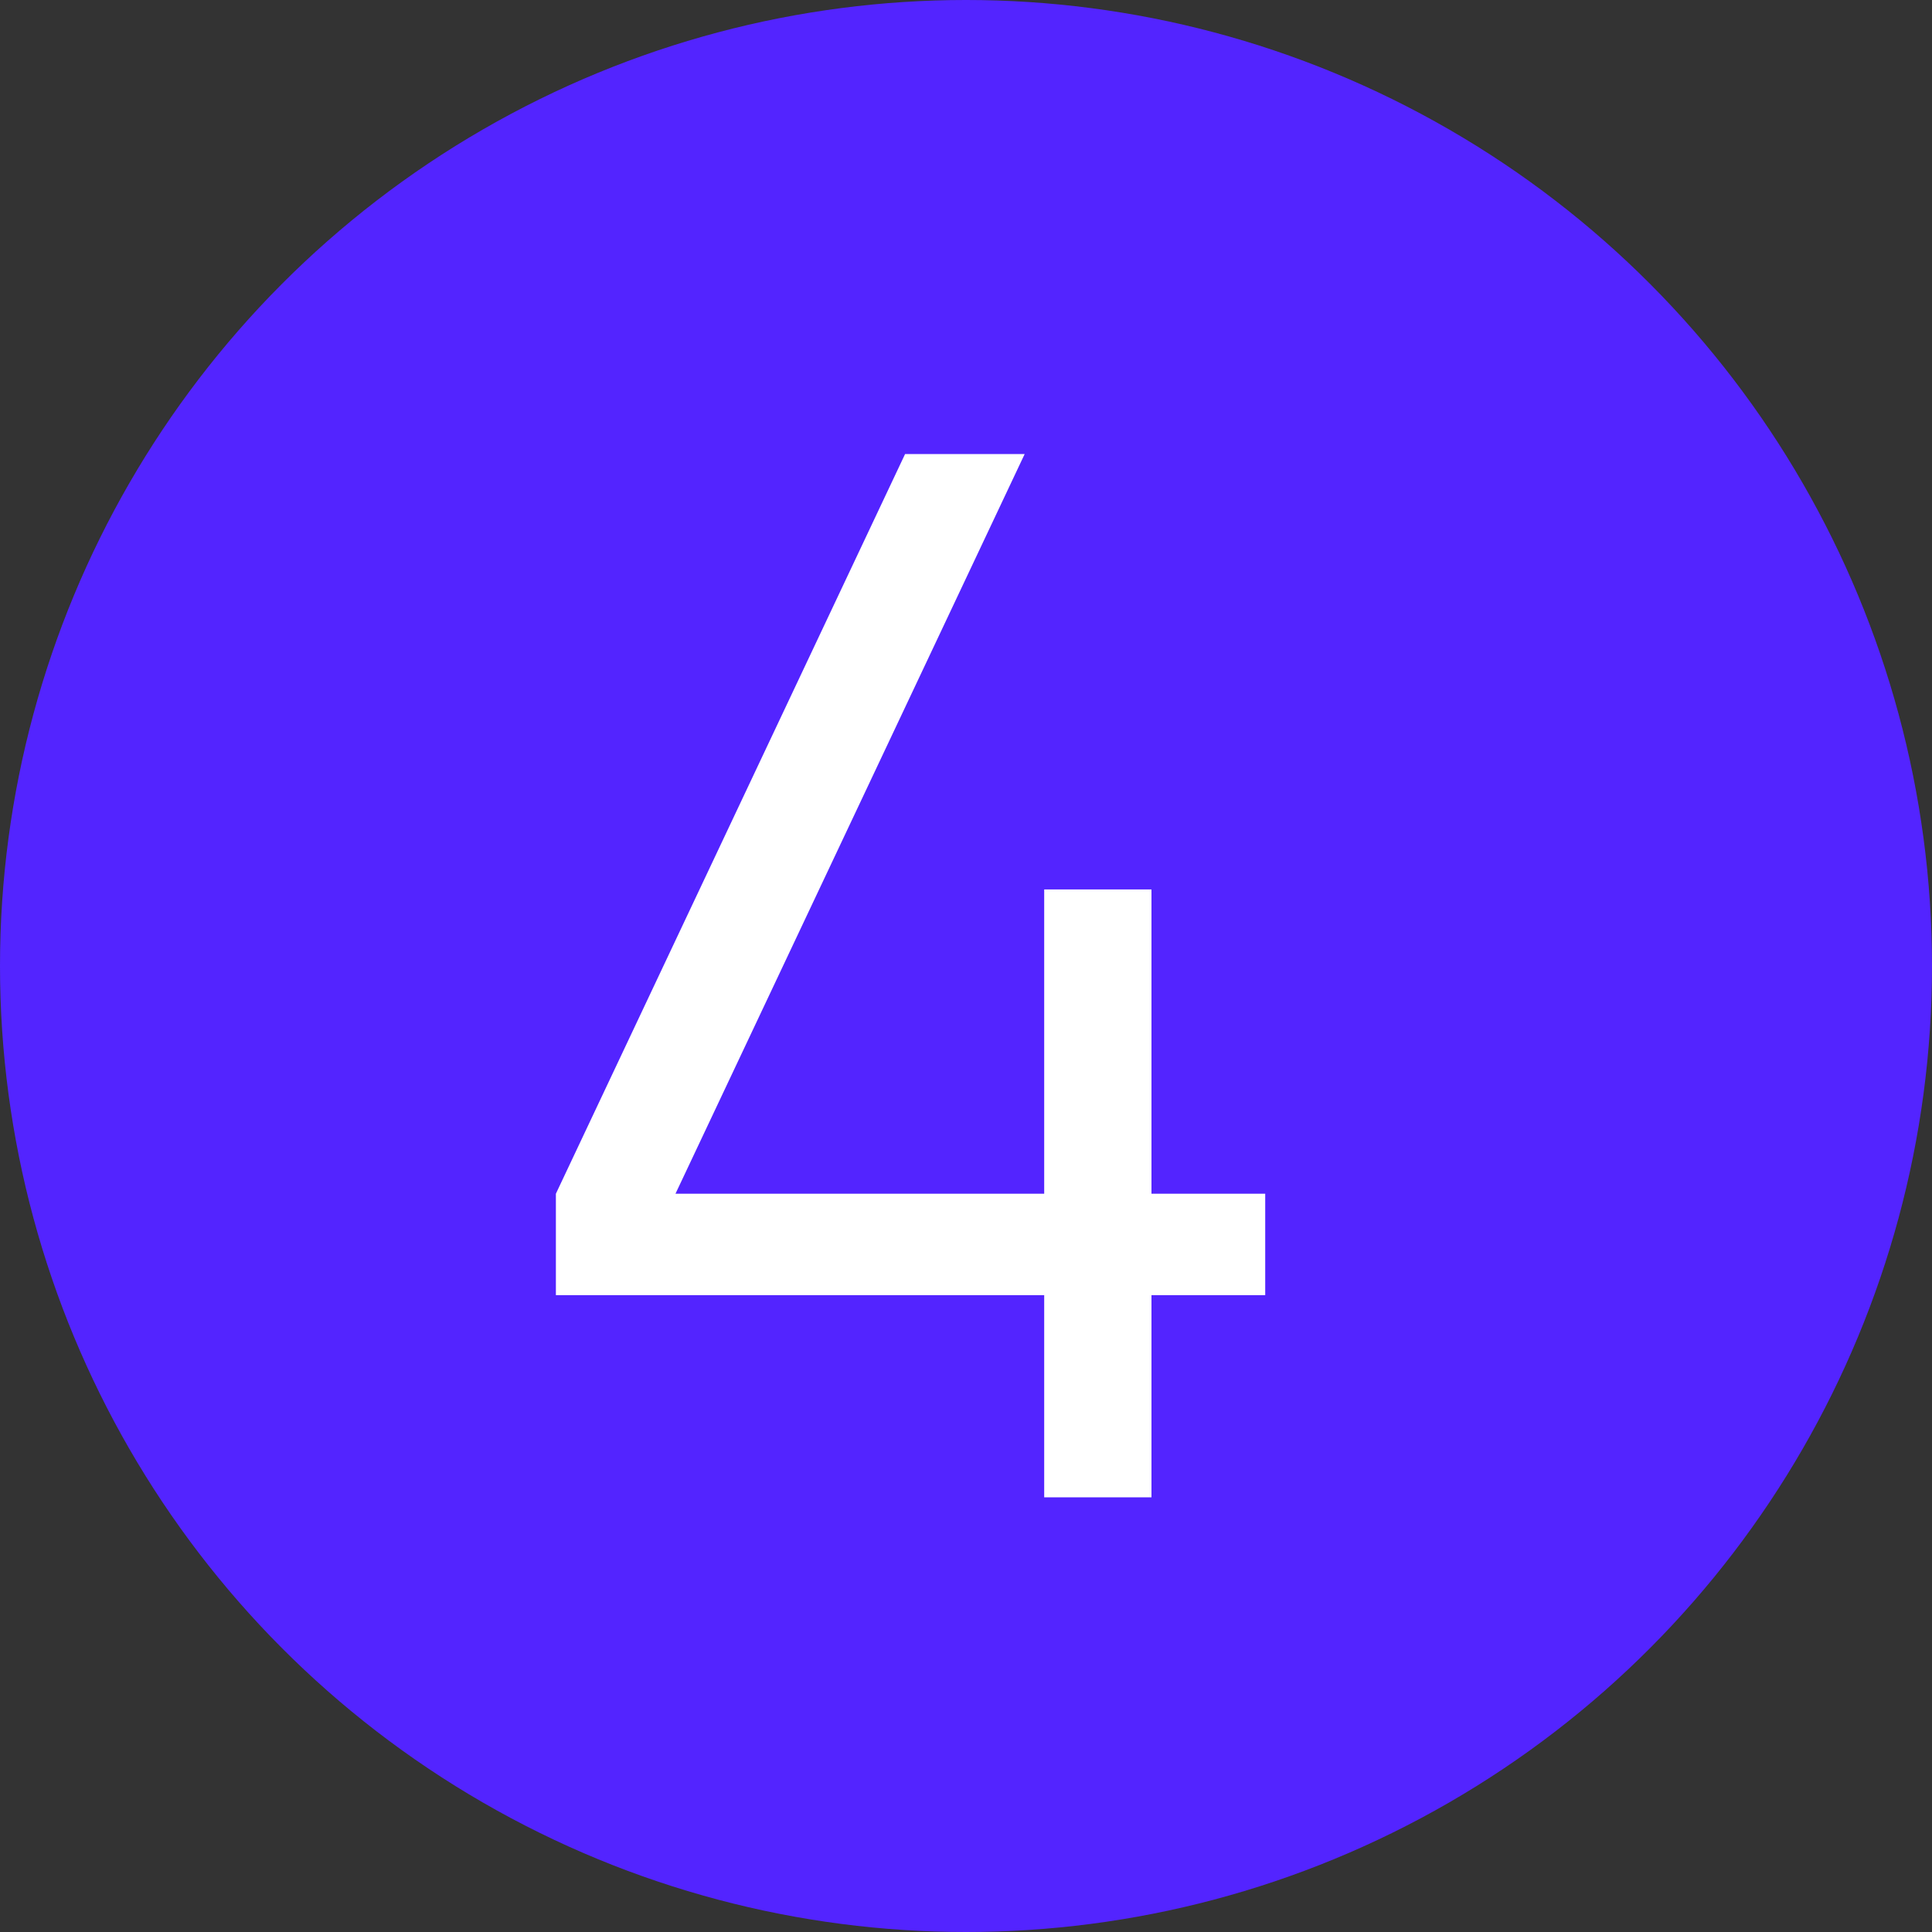 <?xml version="1.0" encoding="UTF-8"?> <svg xmlns="http://www.w3.org/2000/svg" width="40" height="40" viewBox="0 0 40 40" fill="none"><rect x="0" y="0" width="40" height="40" fill="#333333" stroke="none"/><circle cx="20" cy="20" r="20" fill="#5324FF"></circle><path d="M21.619 31V26.815H11.509V24.715L18.739 9.4H21.215L13.985 24.715H21.619V18.415H23.84V24.715H26.195V26.815H23.84V31H21.619Z" fill="white"></path></svg> 